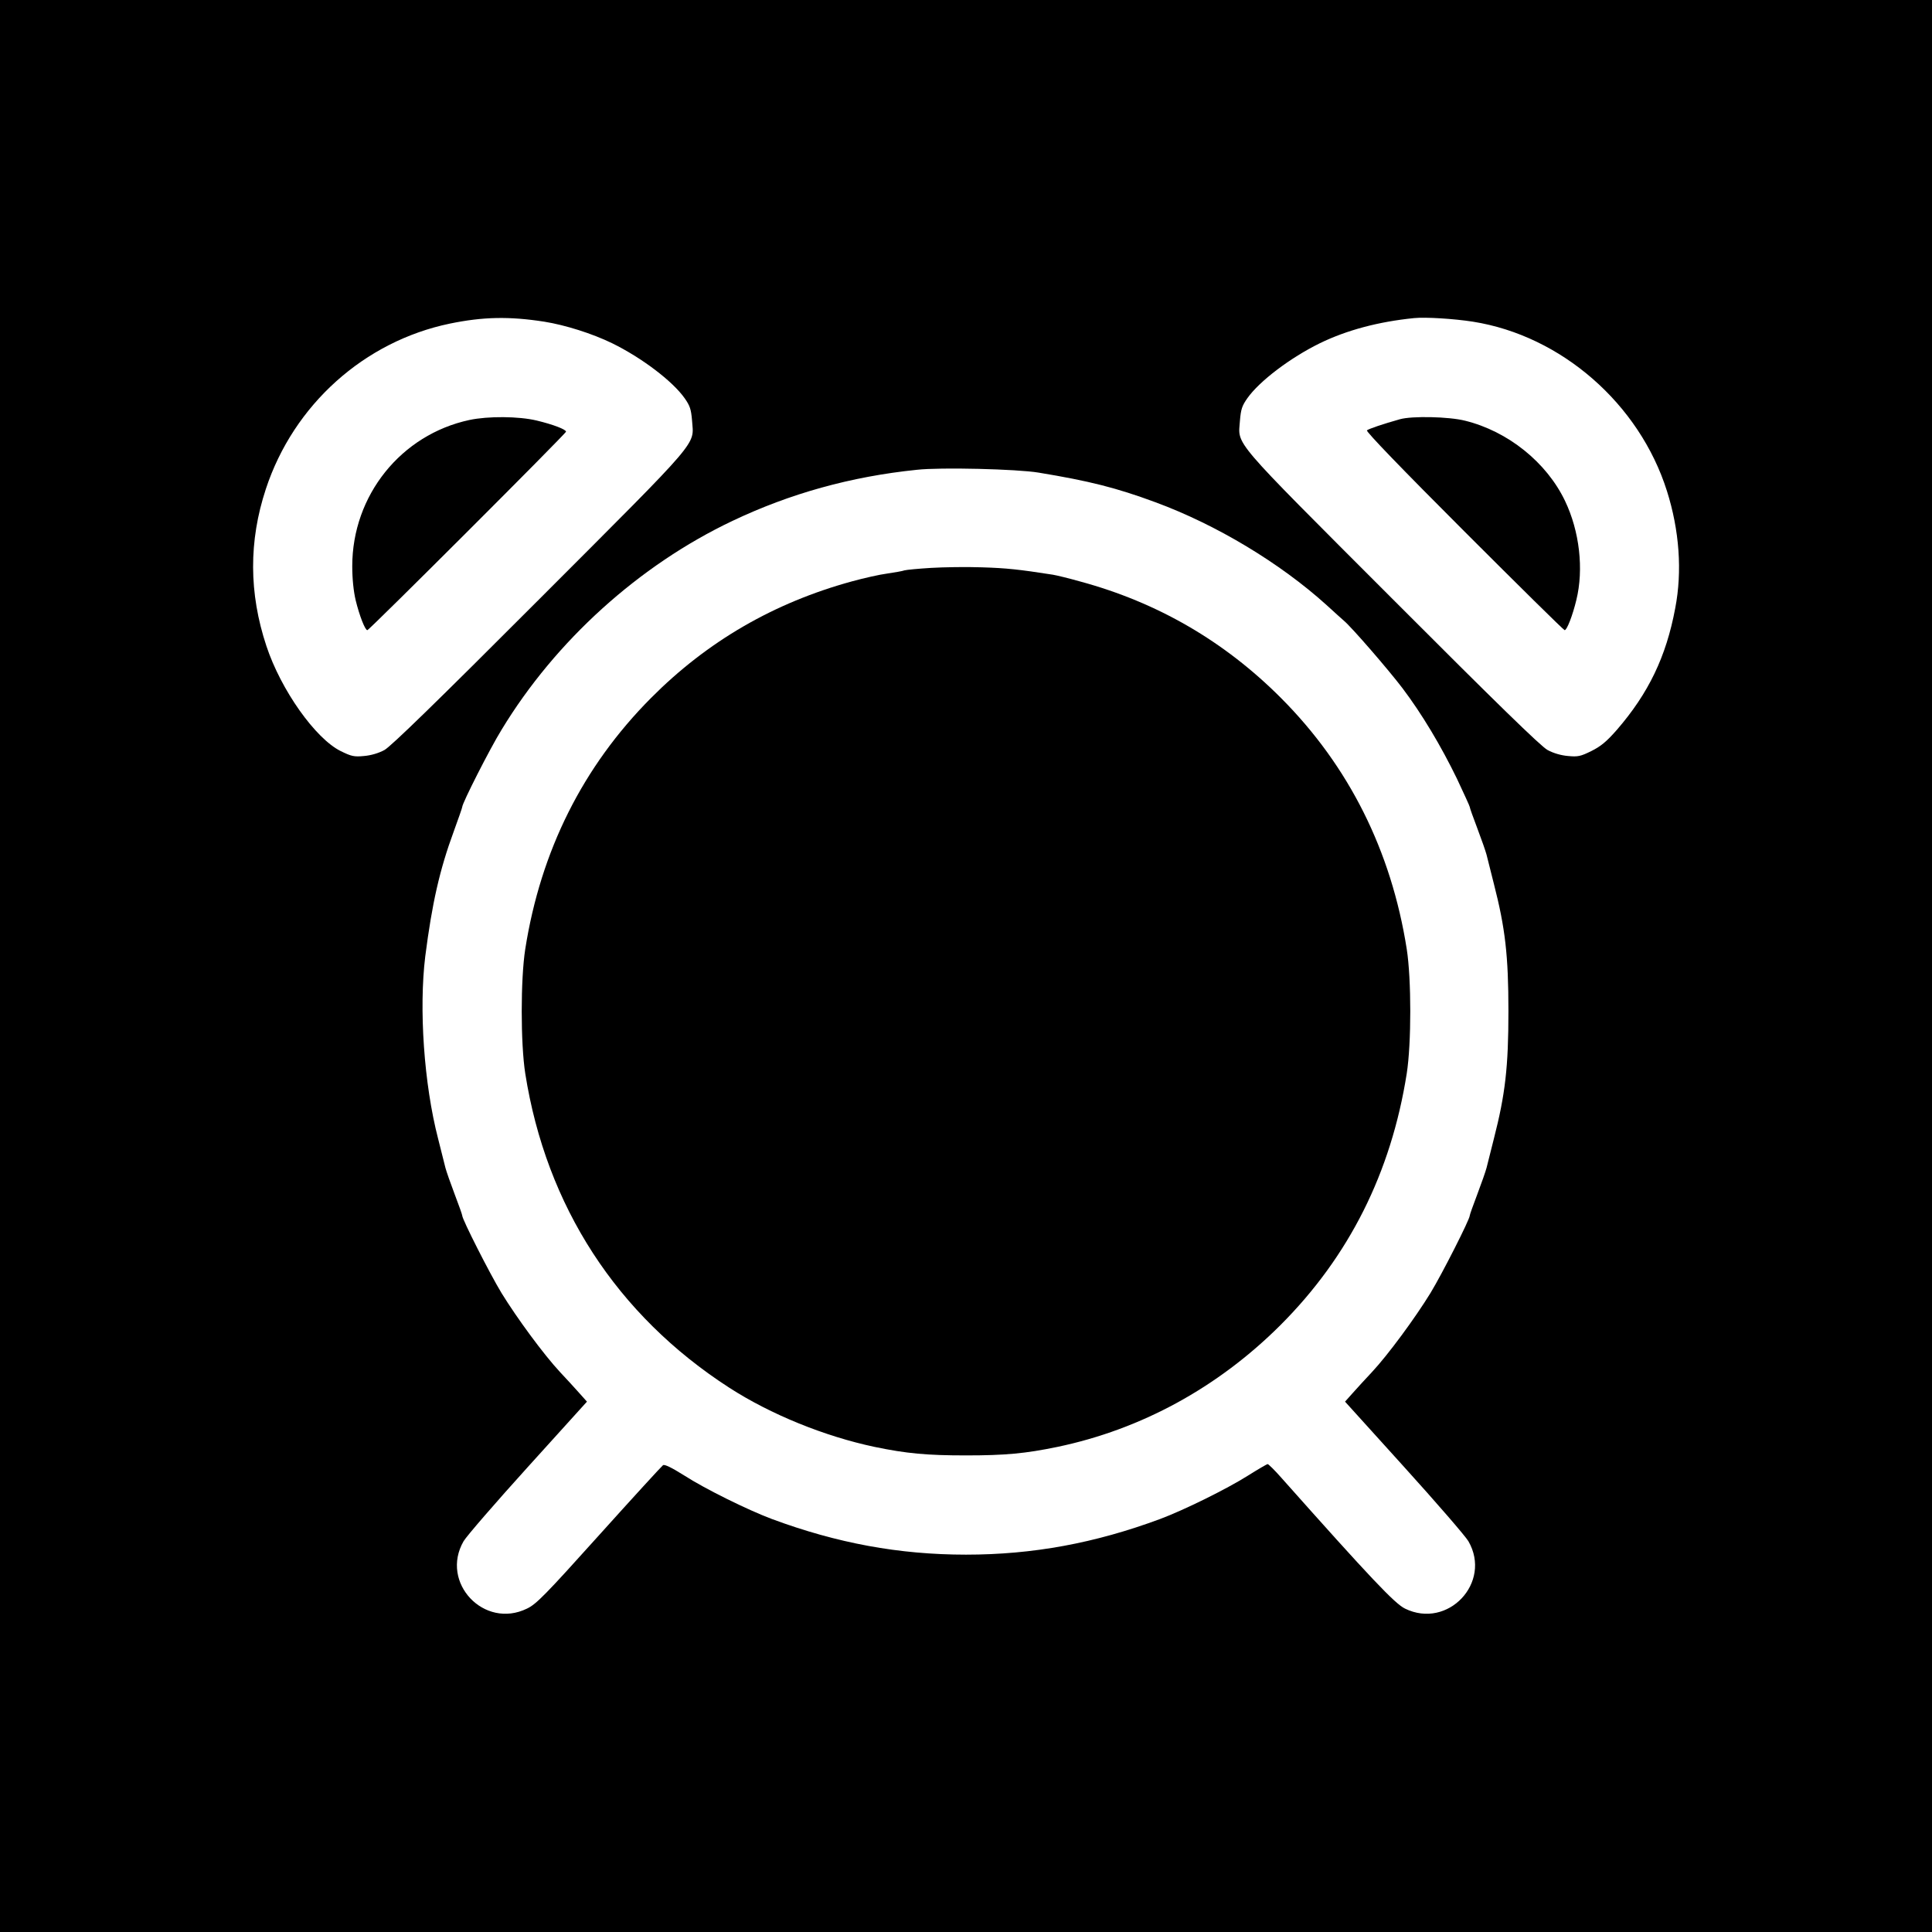 <?xml version="1.0" standalone="no"?>
<!DOCTYPE svg PUBLIC "-//W3C//DTD SVG 20010904//EN"
 "http://www.w3.org/TR/2001/REC-SVG-20010904/DTD/svg10.dtd">
<svg version="1.0" xmlns="http://www.w3.org/2000/svg"
 width="1024pt" height="1024pt" viewBox="0 0 1024 1024"
 preserveAspectRatio="xMidYMid meet">
<g transform="translate(0,1024) scale(0.1,-0.1)"
fill="#000000" stroke="none">
<path d="M0 5120 l0 -5120 5120 0 5120 0 0 5120 0 5120 -5120 0 -5120 0 0
-5120z m2885 3415 c112 -18 254 -63 359 -114 157 -77 321 -201 385 -292 28
-40 34 -58 39 -118 9 -135 60 -76 -806 -943 -550 -551 -790 -784 -824 -803
-31 -17 -72 -29 -109 -32 -52 -5 -66 -2 -123 26 -134 66 -317 324 -394 557
-93 280 -94 556 -3 832 147 447 522 783 976 877 175 36 314 39 500 10z m4922
0 c468 -74 882 -435 1028 -897 66 -208 82 -426 44 -622 -48 -257 -142 -451
-309 -644 -56 -64 -86 -88 -136 -113 -57 -28 -71 -31 -123 -26 -37 3 -78 15
-109 32 -35 19 -273 251 -824 803 -866 867 -815 808 -806 943 5 60 11 78 39
118 64 91 228 215 385 292 142 69 310 114 499 133 60 6 209 -3 312 -19z
m-2302 -800 c267 -44 411 -80 619 -157 323 -119 660 -322 906 -544 41 -38 83
-75 93 -84 41 -34 238 -262 310 -357 103 -136 205 -307 289 -480 37 -79 68
-146 68 -150 0 -5 18 -55 40 -113 22 -58 44 -121 49 -140 5 -19 22 -89 39
-155 60 -234 77 -379 77 -675 0 -296 -17 -441 -77 -675 -17 -66 -34 -136 -39
-155 -5 -19 -27 -82 -49 -140 -22 -58 -40 -108 -40 -113 0 -20 -145 -306 -208
-410 -81 -132 -225 -328 -311 -420 -32 -34 -77 -83 -100 -109 l-42 -47 313
-346 c172 -190 326 -368 341 -394 126 -219 -109 -468 -336 -357 -54 26 -182
161 -656 694 -35 40 -68 72 -72 72 -4 0 -52 -28 -106 -62 -111 -70 -338 -182
-464 -229 -345 -128 -674 -189 -1029 -189 -355 0 -684 61 -1029 189 -128 48
-355 160 -465 231 -67 42 -104 60 -112 54 -7 -5 -160 -172 -339 -371 -285
-317 -333 -366 -382 -389 -227 -111 -462 138 -336 357 15 26 169 204 341 394
l313 346 -42 47 c-23 26 -68 75 -100 109 -86 92 -230 288 -311 420 -63 104
-208 390 -208 410 0 5 -18 55 -40 113 -22 58 -44 121 -49 140 -5 19 -22 89
-39 155 -75 290 -102 688 -68 966 36 281 76 459 152 665 24 66 44 123 44 127
0 20 146 308 209 410 285 470 728 871 1223 1106 305 145 627 235 978 271 124
14 532 4 645 -15z"/>
<path d="M2488 8014 c-363 -78 -621 -400 -621 -775 0 -68 7 -133 18 -180 20
-82 50 -159 62 -159 10 0 1053 1042 1053 1052 0 12 -68 38 -155 59 -96 23
-258 24 -357 3z"/>
<path d="M7420 8018 c-89 -25 -166 -51 -175 -59 -6 -6 186 -205 515 -534 289
-289 528 -525 533 -525 12 0 42 77 62 160 40 163 17 364 -60 525 -98 205 -303
369 -529 425 -86 22 -282 26 -346 8z"/>
<path d="M4934 7230 c-66 -4 -129 -10 -140 -13 -10 -4 -52 -11 -92 -17 -39 -5
-123 -24 -185 -41 -414 -113 -768 -318 -1067 -619 -360 -362 -584 -809 -666
-1330 -25 -160 -25 -500 0 -660 111 -703 485 -1280 1081 -1665 220 -142 506
-258 771 -314 169 -35 276 -45 484 -45 208 0 315 10 484 45 445 93 851 315
1182 645 364 364 587 808 670 1334 25 160 25 500 0 660 -82 521 -307 970 -666
1330 -300 301 -655 507 -1065 618 -60 17 -126 33 -145 36 -180 28 -245 35
-375 39 -82 3 -204 1 -271 -3z"/>
</g>
</svg>
